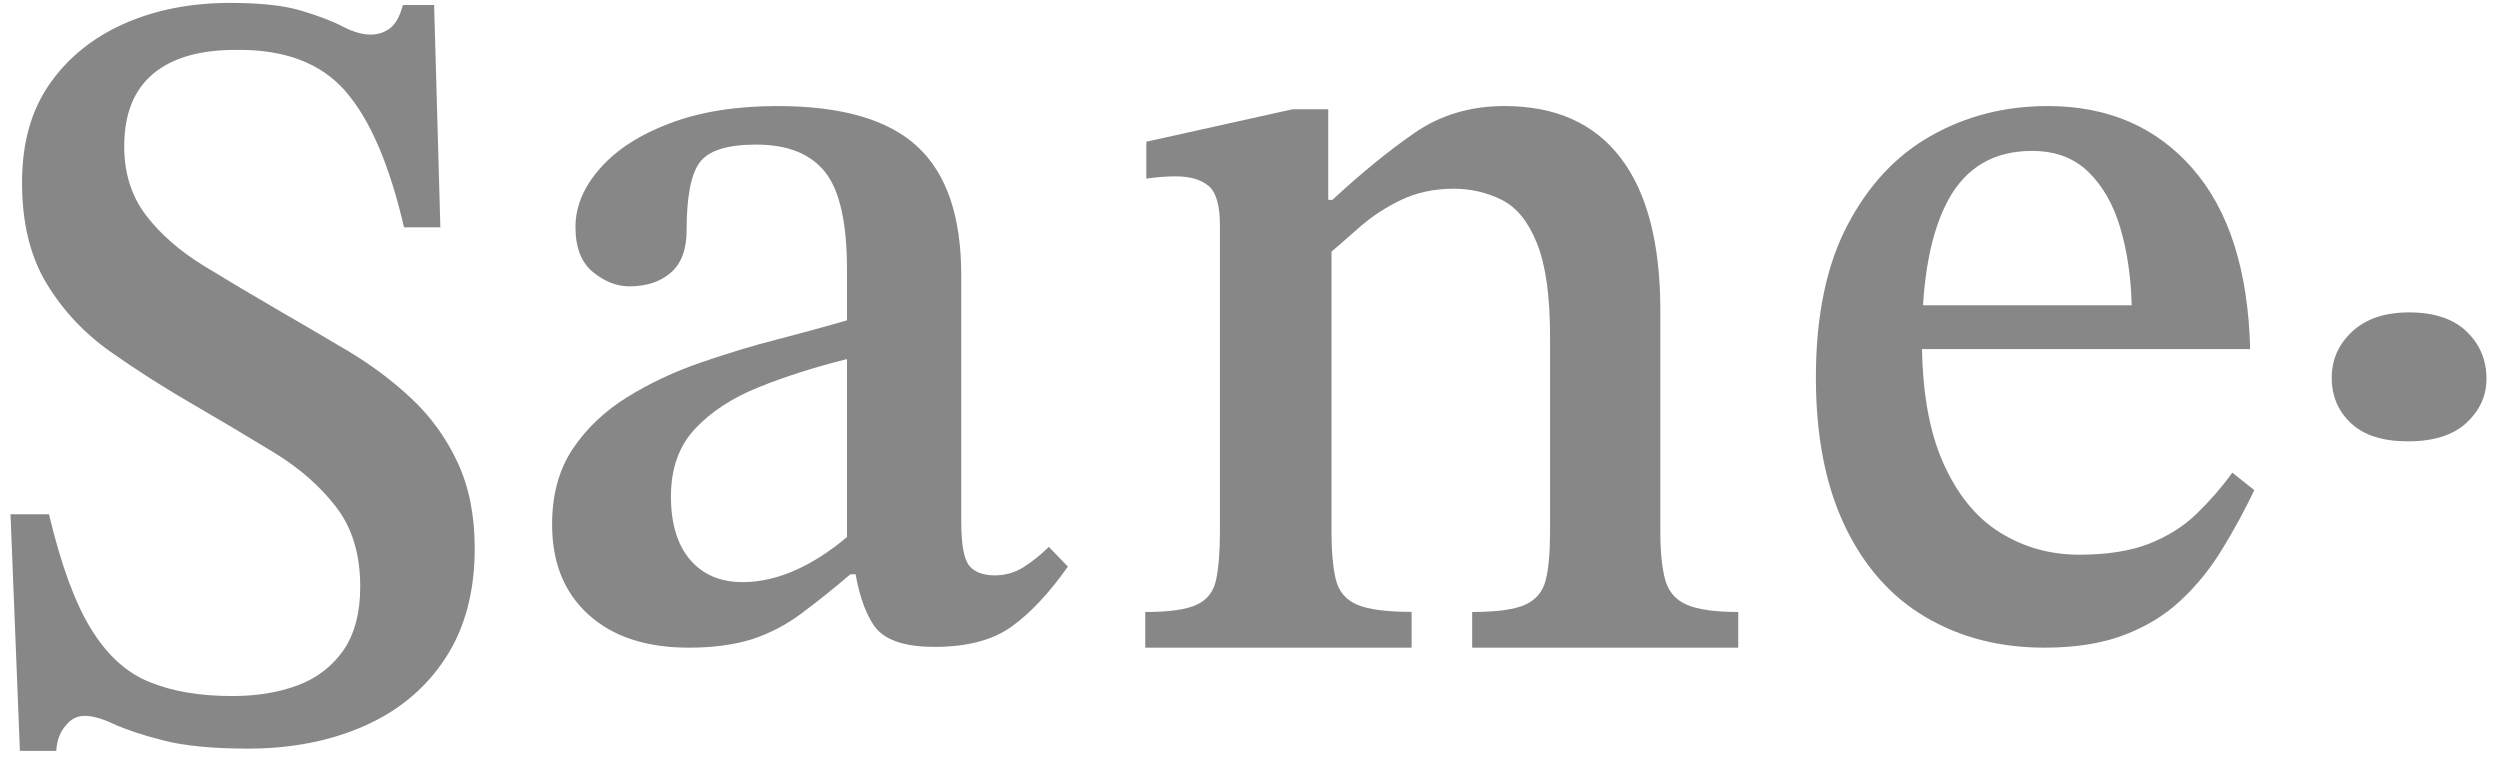 <svg width="74" height="23" viewBox="0 0 74 23" fill="none" xmlns="http://www.w3.org/2000/svg">
    <path d="M1.665 22.225H0.589L0.311 15.222H1.45C1.799 16.691 2.207 17.817 2.682 18.595C3.154 19.372 3.729 19.904 4.409 20.181C5.084 20.462 5.908 20.603 6.873 20.603C7.612 20.603 8.265 20.494 8.829 20.279C9.394 20.064 9.839 19.716 10.169 19.243C10.496 18.766 10.663 18.141 10.663 17.363C10.663 16.414 10.426 15.628 9.954 15.015C9.483 14.397 8.867 13.858 8.106 13.393C7.345 12.928 6.554 12.459 5.734 11.982C4.873 11.486 4.052 10.962 3.269 10.411C2.489 9.86 1.858 9.184 1.376 8.386C0.893 7.589 0.652 6.593 0.652 5.405C0.652 4.236 0.923 3.267 1.469 2.485C2.011 1.708 2.746 1.114 3.67 0.703C4.594 0.293 5.641 0.086 6.81 0.086C7.694 0.086 8.391 0.16 8.904 0.312C9.416 0.465 9.828 0.621 10.136 0.781C10.444 0.942 10.723 1.024 10.968 1.024C11.194 1.024 11.387 0.957 11.554 0.828C11.717 0.699 11.84 0.473 11.925 0.148H12.85L13.035 6.729H11.959C11.528 4.869 10.949 3.525 10.218 2.692C9.49 1.86 8.406 1.454 6.97 1.477C5.901 1.477 5.088 1.715 4.524 2.192C3.959 2.669 3.677 3.38 3.677 4.33C3.677 5.131 3.893 5.811 4.323 6.374C4.754 6.937 5.325 7.433 6.031 7.867C6.74 8.301 7.482 8.742 8.262 9.195C8.937 9.586 9.62 9.985 10.311 10.395C10.997 10.806 11.625 11.275 12.189 11.806C12.753 12.338 13.206 12.963 13.544 13.686C13.882 14.409 14.052 15.257 14.052 16.23C14.052 17.504 13.766 18.587 13.191 19.47C12.616 20.357 11.821 21.025 10.804 21.479C9.787 21.932 8.633 22.159 7.341 22.159C6.294 22.159 5.459 22.077 4.832 21.916C4.204 21.756 3.718 21.592 3.369 21.432C3.02 21.268 2.734 21.189 2.508 21.189C2.282 21.189 2.092 21.287 1.94 21.483C1.773 21.674 1.684 21.924 1.665 22.225Z" fill="#878787"/>
    <path d="M20.392 19.171C19.131 19.171 18.139 18.846 17.422 18.195C16.702 17.544 16.342 16.654 16.342 15.529C16.342 14.639 16.546 13.894 16.954 13.286C17.362 12.679 17.899 12.169 18.563 11.757C19.227 11.345 19.952 11.004 20.736 10.734C21.521 10.463 22.289 10.228 23.046 10.036C23.798 9.84 24.474 9.656 25.071 9.483V7.985C25.071 6.598 24.855 5.633 24.422 5.092C23.99 4.551 23.31 4.28 22.381 4.28C21.517 4.28 20.96 4.461 20.704 4.817C20.448 5.174 20.324 5.841 20.324 6.817C20.324 7.382 20.168 7.797 19.86 8.068C19.552 8.338 19.139 8.476 18.631 8.476C18.255 8.476 17.895 8.334 17.55 8.052C17.206 7.77 17.034 7.327 17.034 6.719C17.034 6.111 17.278 5.531 17.767 4.978C18.255 4.425 18.943 3.982 19.84 3.645C20.736 3.308 21.793 3.139 23.009 3.139C24.915 3.139 26.295 3.539 27.16 4.343C28.024 5.147 28.453 6.413 28.453 8.15V15.435C28.453 16.105 28.529 16.541 28.685 16.737C28.841 16.933 29.093 17.031 29.449 17.031C29.757 17.031 30.041 16.948 30.298 16.788C30.55 16.627 30.802 16.427 31.046 16.188L31.61 16.772C31.058 17.552 30.502 18.144 29.949 18.544C29.397 18.944 28.633 19.148 27.66 19.148C26.752 19.148 26.155 18.936 25.867 18.513C25.579 18.089 25.379 17.466 25.271 16.642L25.071 16.156V10.628C24.118 10.867 23.25 11.142 22.465 11.459C21.681 11.773 21.048 12.185 20.572 12.694C20.096 13.204 19.86 13.87 19.86 14.694C19.86 15.498 20.048 16.121 20.424 16.564C20.8 17.007 21.321 17.231 21.985 17.231C22.517 17.231 23.066 17.101 23.63 16.838C24.194 16.58 24.774 16.176 25.371 15.635L25.603 16.999H25.171C24.663 17.434 24.178 17.819 23.726 18.156C23.274 18.493 22.785 18.748 22.265 18.92C21.749 19.081 21.125 19.171 20.392 19.171Z" fill="#878787"/>
    <path d="M41.784 19.171H33.9V18.115C34.607 18.115 35.113 18.044 35.422 17.9C35.731 17.757 35.924 17.51 35.998 17.155C36.071 16.804 36.11 16.33 36.11 15.732V6.674C36.11 6.08 35.998 5.69 35.774 5.503C35.55 5.315 35.225 5.22 34.797 5.22C34.518 5.22 34.229 5.244 33.931 5.287V4.195L38.257 3.235H39.316V6.308L39.412 7.069V15.728C39.412 16.322 39.455 16.796 39.54 17.151C39.625 17.502 39.833 17.753 40.165 17.896C40.498 18.04 41.034 18.111 41.784 18.111V19.171ZM51.459 19.171H43.576V18.115C44.302 18.115 44.824 18.044 45.144 17.9C45.465 17.757 45.666 17.514 45.754 17.171C45.839 16.828 45.882 16.35 45.882 15.732V9.982C45.882 8.77 45.754 7.846 45.495 7.204C45.241 6.567 44.893 6.136 44.453 5.917C44.016 5.698 43.541 5.586 43.027 5.586C42.452 5.586 41.934 5.698 41.475 5.917C41.015 6.136 40.598 6.411 40.223 6.742C39.849 7.073 39.482 7.391 39.119 7.702L38.925 5.917H39.439C40.293 5.124 41.104 4.462 41.873 3.932C42.641 3.402 43.526 3.139 44.53 3.139C46.048 3.139 47.195 3.653 47.975 4.678C48.755 5.702 49.146 7.208 49.146 9.189V15.732C49.146 16.326 49.192 16.8 49.288 17.155C49.385 17.51 49.597 17.757 49.93 17.9C50.262 18.044 50.768 18.115 51.452 18.115V19.171H51.459Z" fill="#878787"/>
    <path d="M60.52 19.171C59.195 19.171 58.02 18.871 56.995 18.265C55.969 17.66 55.172 16.758 54.603 15.56C54.034 14.361 53.75 12.901 53.75 11.171C53.75 9.355 54.061 7.856 54.682 6.669C55.303 5.482 56.13 4.596 57.167 4.014C58.2 3.432 59.349 3.139 60.613 3.139C62.395 3.139 63.821 3.756 64.898 4.986C65.976 6.216 66.545 7.997 66.605 10.332H56.609L56.579 9.035H63.098C63.076 8.192 62.964 7.427 62.758 6.735C62.552 6.044 62.234 5.494 61.811 5.084C61.388 4.674 60.834 4.467 60.149 4.467C59.03 4.467 58.211 4.943 57.683 5.892C57.156 6.841 56.89 8.235 56.89 10.07C56.89 11.538 57.096 12.741 57.511 13.682C57.926 14.623 58.484 15.314 59.188 15.755C59.891 16.196 60.677 16.419 61.545 16.419C62.372 16.419 63.061 16.309 63.611 16.095C64.157 15.88 64.625 15.587 65.007 15.22C65.388 14.853 65.748 14.443 66.077 13.99L66.728 14.509C66.436 15.115 66.118 15.704 65.766 16.274C65.415 16.848 65.007 17.348 64.539 17.781C64.075 18.215 63.514 18.555 62.862 18.8C62.211 19.046 61.433 19.171 60.52 19.171Z" fill="#878787"/>
    <path d="M71.276 13.064C70.535 13.064 69.974 12.886 69.593 12.531C69.212 12.175 69.019 11.725 69.019 11.185C69.019 10.645 69.221 10.188 69.627 9.812C70.033 9.435 70.594 9.247 71.31 9.247C72.051 9.247 72.616 9.435 73.01 9.812C73.403 10.188 73.6 10.655 73.6 11.213C73.6 11.715 73.403 12.147 73.01 12.513C72.62 12.879 72.038 13.064 71.276 13.064Z" fill="#878787"/>
</svg>
